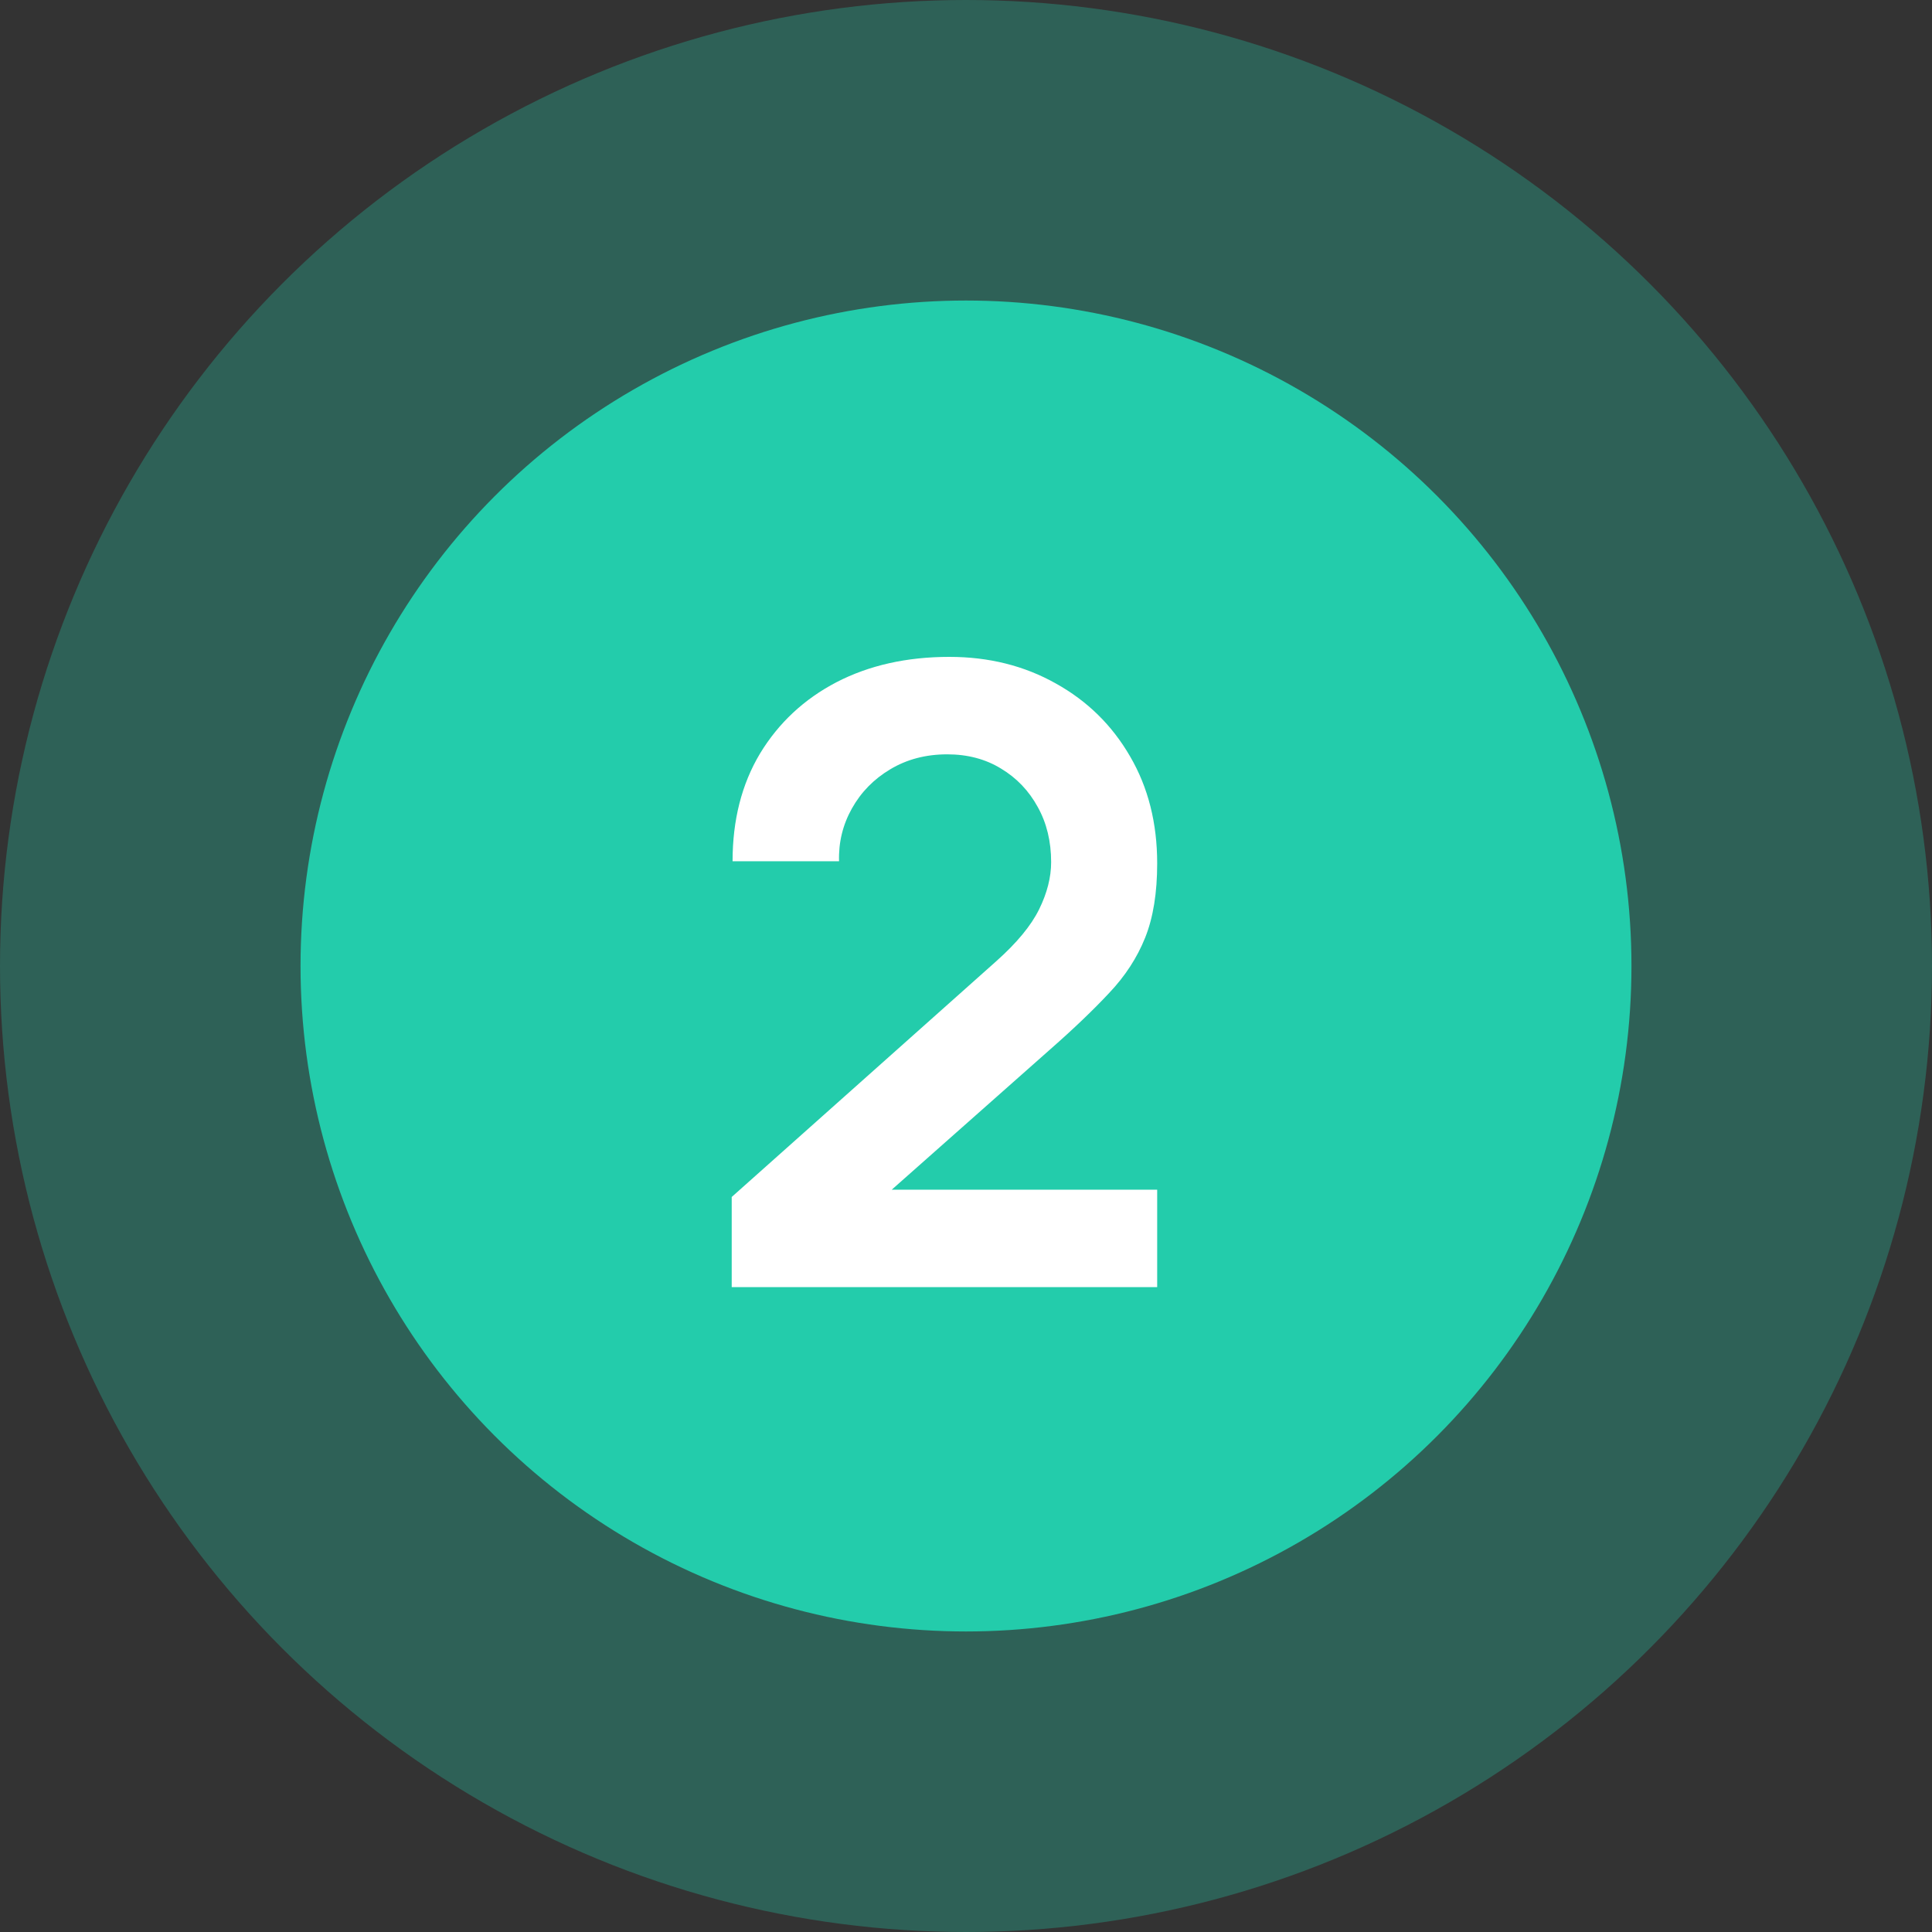<svg width="45" height="45" viewBox="0 0 45 45" fill="none" xmlns="http://www.w3.org/2000/svg">
<rect x="0" y="0" width="45" height="45" fill="#333333" stroke="none"/>
<circle cx="22.5" cy="22.5" r="22.5" fill="#23CCAB" fill-opacity="0.3"/>
<circle cx="22.5" cy="22.5" r="15.5" fill="#23CCAB"/>
<path d="M17.043 29.98V27.88L23.203 22.39C23.683 21.963 24.016 21.56 24.203 21.18C24.39 20.8 24.483 20.433 24.483 20.08C24.483 19.6 24.38 19.173 24.173 18.8C23.966 18.42 23.68 18.12 23.313 17.9C22.953 17.68 22.536 17.57 22.063 17.57C21.563 17.57 21.12 17.687 20.733 17.92C20.353 18.147 20.056 18.45 19.843 18.83C19.63 19.21 19.53 19.62 19.543 20.06H17.063C17.063 19.1 17.276 18.263 17.703 17.55C18.136 16.837 18.73 16.283 19.483 15.89C20.243 15.497 21.12 15.3 22.113 15.3C23.033 15.3 23.86 15.507 24.593 15.92C25.326 16.327 25.903 16.893 26.323 17.62C26.743 18.34 26.953 19.17 26.953 20.11C26.953 20.797 26.86 21.373 26.673 21.84C26.486 22.307 26.206 22.737 25.833 23.13C25.466 23.523 25.01 23.96 24.463 24.44L20.093 28.31L19.873 27.71H26.953V29.98H17.043Z" fill="white"/>
</svg>
